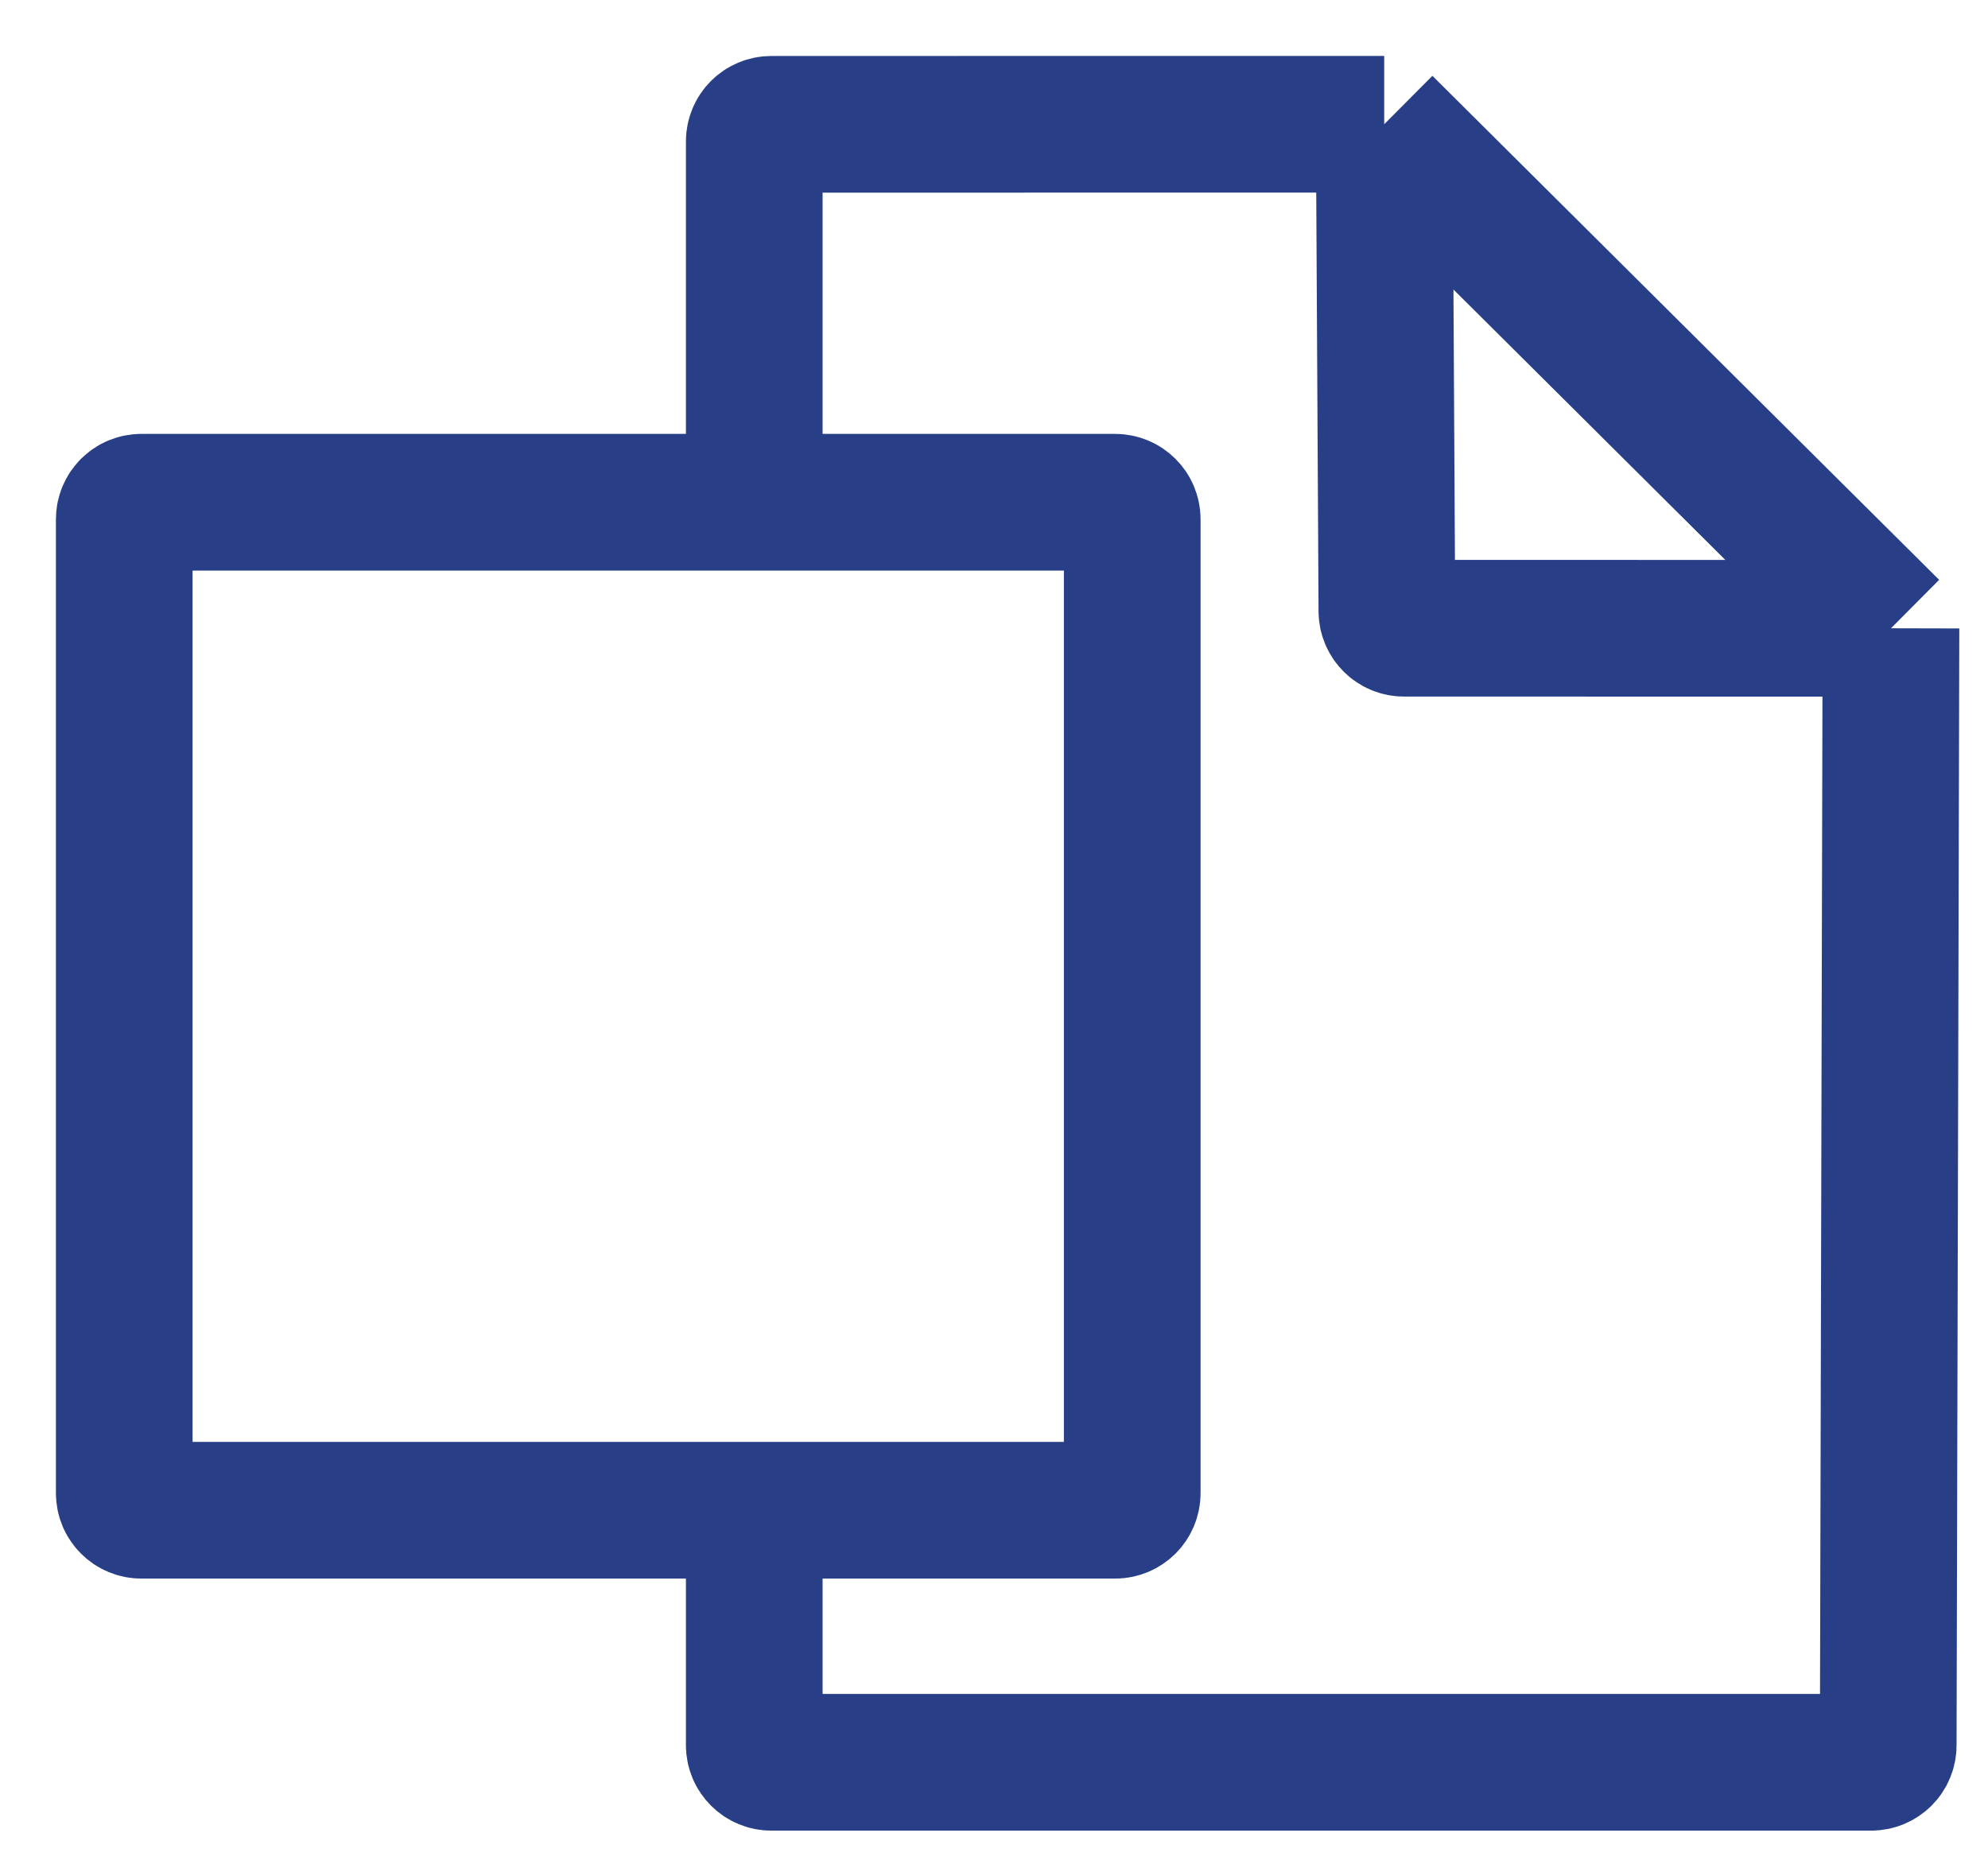 <?xml version="1.0" encoding="utf-8"?>
<svg xmlns="http://www.w3.org/2000/svg" fill="none" height="100%" overflow="visible" preserveAspectRatio="none" style="display: block;" viewBox="0 0 32 30" width="100%">
<path d="M12.141 8.084V2.276C12.141 2.124 12.264 2.001 12.416 2.001L22.281 2M12.141 8.084H17.95C18.102 8.084 18.225 8.207 18.225 8.359V24.034C18.225 24.186 18.102 24.309 17.95 24.309H12.141M12.141 8.084H2.275C2.123 8.084 2 8.207 2 8.359V24.034C2 24.186 2.123 24.309 2.275 24.309H12.141M12.141 24.309V28.091C12.141 28.243 12.264 28.366 12.416 28.366H30.119C30.271 28.366 30.394 28.244 30.394 28.092L30.438 10.113M22.281 2L22.324 9.838C22.325 9.99 22.448 10.112 22.599 10.112L30.438 10.113M22.281 2L30.438 10.113" id="Vector 190" stroke="#283F88" stroke-width="2.2"/>
</svg>